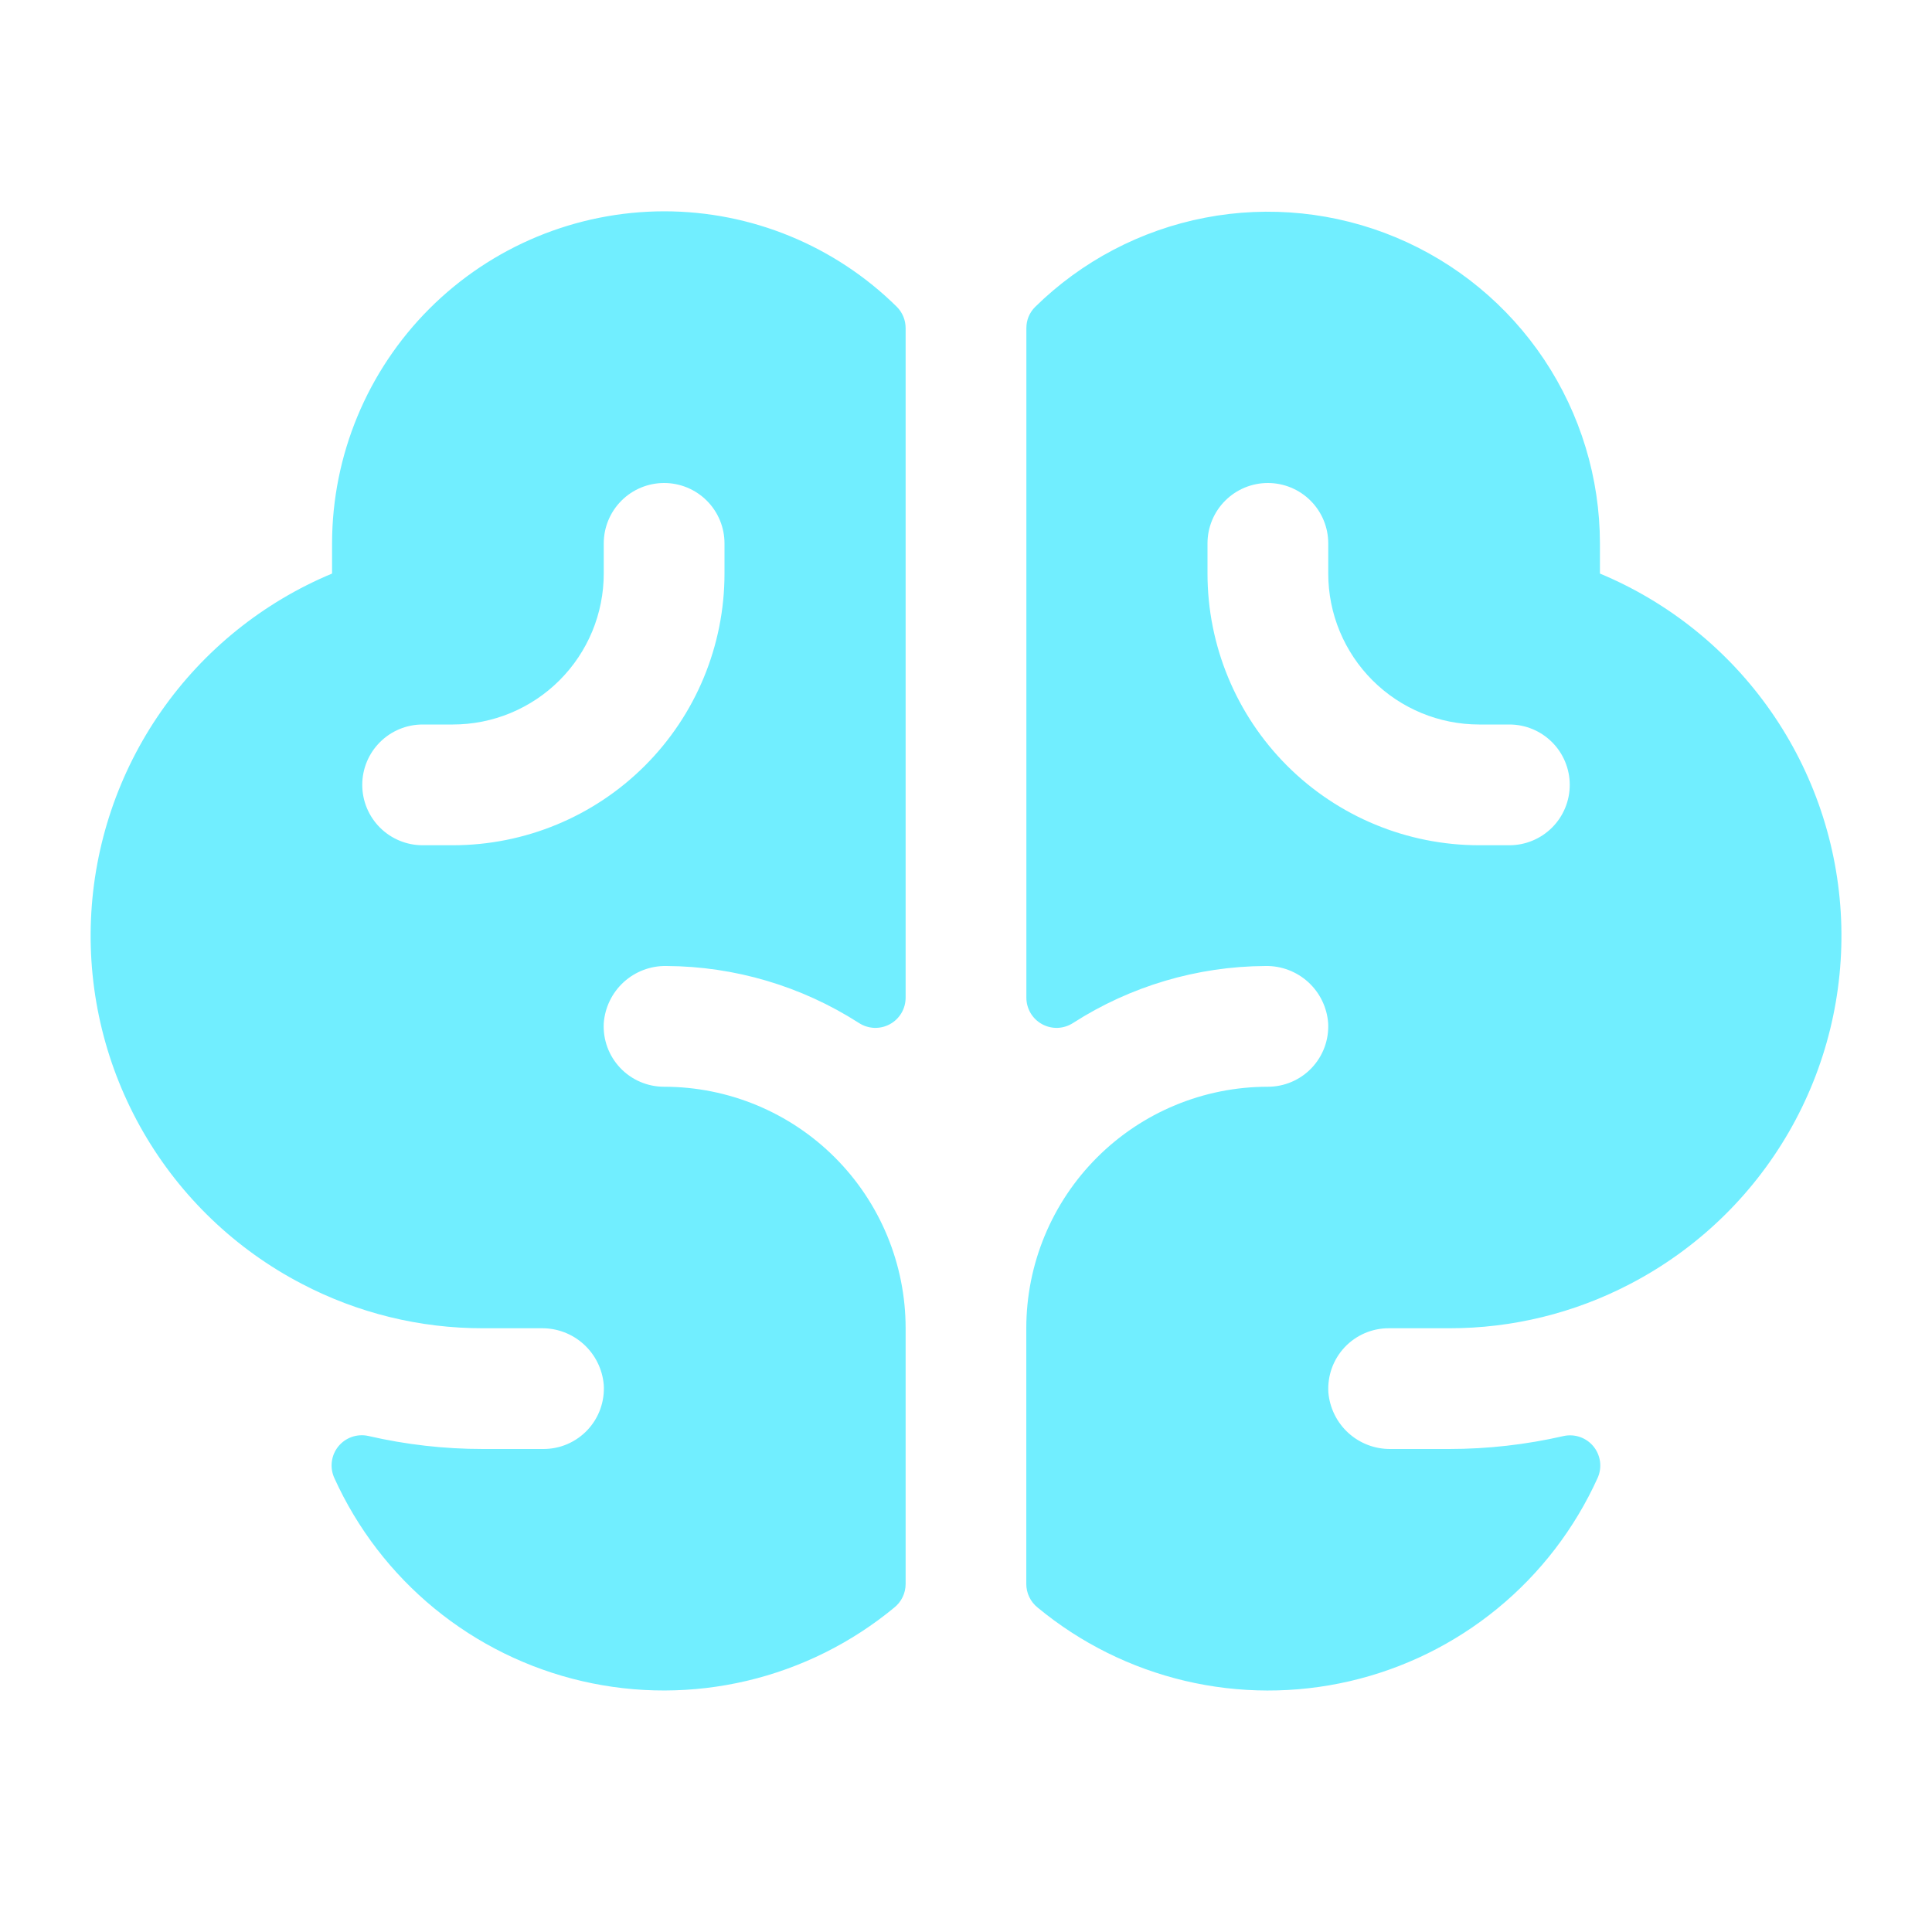 <svg width="72" height="72" viewBox="0 0 72 72" fill="none" xmlns="http://www.w3.org/2000/svg">
<path d="M59.625 21.375V20.25C59.622 17.812 58.899 15.43 57.547 13.401C56.195 11.373 54.274 9.789 52.025 8.848C49.776 7.908 47.299 7.652 44.906 8.114C42.512 8.576 40.308 9.734 38.571 11.444C38.468 11.548 38.386 11.671 38.331 11.806C38.276 11.941 38.249 12.086 38.25 12.232V37.184C38.25 37.387 38.306 37.586 38.41 37.76C38.514 37.934 38.664 38.076 38.843 38.172C39.021 38.268 39.222 38.314 39.425 38.305C39.628 38.296 39.824 38.232 39.994 38.121C42.133 36.749 44.618 36.013 47.16 36C47.748 35.989 48.318 36.204 48.753 36.6C49.188 36.997 49.454 37.545 49.497 38.132C49.513 38.437 49.467 38.742 49.361 39.029C49.255 39.316 49.092 39.578 48.881 39.8C48.671 40.021 48.417 40.198 48.136 40.318C47.855 40.439 47.553 40.5 47.247 40.5C44.86 40.5 42.571 41.448 40.883 43.136C39.195 44.824 38.247 47.113 38.247 49.5V59.029C38.247 59.197 38.284 59.363 38.357 59.515C38.429 59.667 38.535 59.801 38.666 59.906C40.263 61.228 42.143 62.163 44.16 62.64C46.176 63.116 48.276 63.121 50.295 62.654C52.315 62.187 54.199 61.261 55.802 59.947C57.405 58.634 58.683 56.968 59.538 55.08C59.624 54.89 59.655 54.68 59.629 54.473C59.602 54.267 59.519 54.071 59.388 53.909C59.257 53.747 59.084 53.624 58.887 53.555C58.691 53.486 58.479 53.472 58.275 53.516C56.873 53.838 55.438 54 54 54H51.826C51.245 54.007 50.684 53.795 50.253 53.405C49.823 53.015 49.556 52.477 49.505 51.899C49.485 51.591 49.528 51.283 49.632 50.992C49.736 50.702 49.898 50.436 50.109 50.211C50.32 49.986 50.575 49.807 50.859 49.684C51.142 49.562 51.447 49.499 51.755 49.5H54.005C56.356 49.504 58.673 48.936 60.755 47.846C63.222 46.562 65.271 44.6 66.663 42.192C68.054 39.784 68.73 37.029 68.612 34.251C68.493 31.472 67.584 28.785 65.993 26.505C64.401 24.224 62.192 22.445 59.625 21.375ZM56.25 31.5H55.125C52.44 31.5 49.864 30.433 47.965 28.535C46.067 26.636 45 24.06 45 21.375V20.25C45 19.653 45.237 19.081 45.659 18.659C46.081 18.237 46.653 18 47.25 18C47.847 18 48.419 18.237 48.841 18.659C49.263 19.081 49.5 19.653 49.5 20.25V21.375C49.5 22.114 49.645 22.845 49.928 23.528C50.211 24.21 50.625 24.83 51.147 25.352C52.202 26.407 53.633 27 55.125 27H56.25C56.847 27 57.419 27.237 57.841 27.659C58.263 28.081 58.5 28.653 58.5 29.25C58.5 29.847 58.263 30.419 57.841 30.841C57.419 31.263 56.847 31.5 56.25 31.5ZM24.75 7.875C21.469 7.879 18.323 9.184 16.003 11.504C13.684 13.824 12.379 16.969 12.375 20.25V21.375C9.808 22.445 7.599 24.225 6.008 26.506C4.417 28.787 3.509 31.474 3.391 34.253C3.273 37.031 3.95 39.786 5.342 42.194C6.733 44.601 8.783 46.562 11.25 47.846C13.333 48.936 15.649 49.504 18 49.5H20.174C20.755 49.491 21.319 49.703 21.75 50.093C22.181 50.483 22.449 51.022 22.5 51.601C22.52 51.909 22.477 52.217 22.373 52.508C22.27 52.798 22.107 53.064 21.896 53.289C21.685 53.514 21.43 53.693 21.147 53.816C20.864 53.938 20.558 54.001 20.25 54H18C16.56 54.001 15.125 53.837 13.722 53.513C13.518 53.469 13.306 53.482 13.11 53.551C12.913 53.62 12.74 53.742 12.608 53.904C12.477 54.066 12.393 54.261 12.367 54.468C12.34 54.674 12.371 54.884 12.456 55.074C13.311 56.963 14.589 58.629 16.192 59.944C17.795 61.258 19.679 62.185 21.699 62.652C23.718 63.12 25.818 63.115 27.836 62.639C29.853 62.163 31.734 61.227 33.331 59.906C33.462 59.801 33.568 59.667 33.64 59.515C33.713 59.363 33.75 59.197 33.75 59.029V49.5C33.75 47.113 32.802 44.824 31.114 43.136C29.426 41.448 27.137 40.5 24.75 40.5C24.444 40.5 24.142 40.439 23.861 40.318C23.58 40.198 23.326 40.021 23.116 39.8C22.905 39.578 22.742 39.316 22.636 39.029C22.53 38.742 22.484 38.437 22.5 38.132C22.543 37.545 22.81 36.996 23.245 36.599C23.68 36.203 24.251 35.988 24.84 36C27.381 36.013 29.867 36.749 32.006 38.121C32.175 38.232 32.372 38.296 32.575 38.305C32.777 38.314 32.978 38.268 33.157 38.172C33.336 38.076 33.485 37.934 33.59 37.76C33.694 37.586 33.749 37.387 33.75 37.184V12.232C33.751 11.936 33.636 11.652 33.429 11.441C31.119 9.155 28 7.874 24.75 7.875ZM27 21.375C27 24.06 25.933 26.636 24.034 28.535C22.136 30.433 19.56 31.5 16.875 31.5H15.75C15.153 31.5 14.581 31.263 14.159 30.841C13.737 30.419 13.5 29.847 13.5 29.25C13.5 28.653 13.737 28.081 14.159 27.659C14.581 27.237 15.153 27 15.75 27H16.875C17.613 27 18.345 26.855 19.027 26.572C19.71 26.289 20.33 25.875 20.852 25.352C21.375 24.83 21.789 24.21 22.072 23.528C22.354 22.845 22.5 22.114 22.5 21.375V20.25C22.5 19.653 22.737 19.081 23.159 18.659C23.581 18.237 24.153 18 24.75 18C25.347 18 25.919 18.237 26.341 18.659C26.763 19.081 27 19.653 27 20.25V21.375Z" fill="#71EEFF"/>
</svg>
